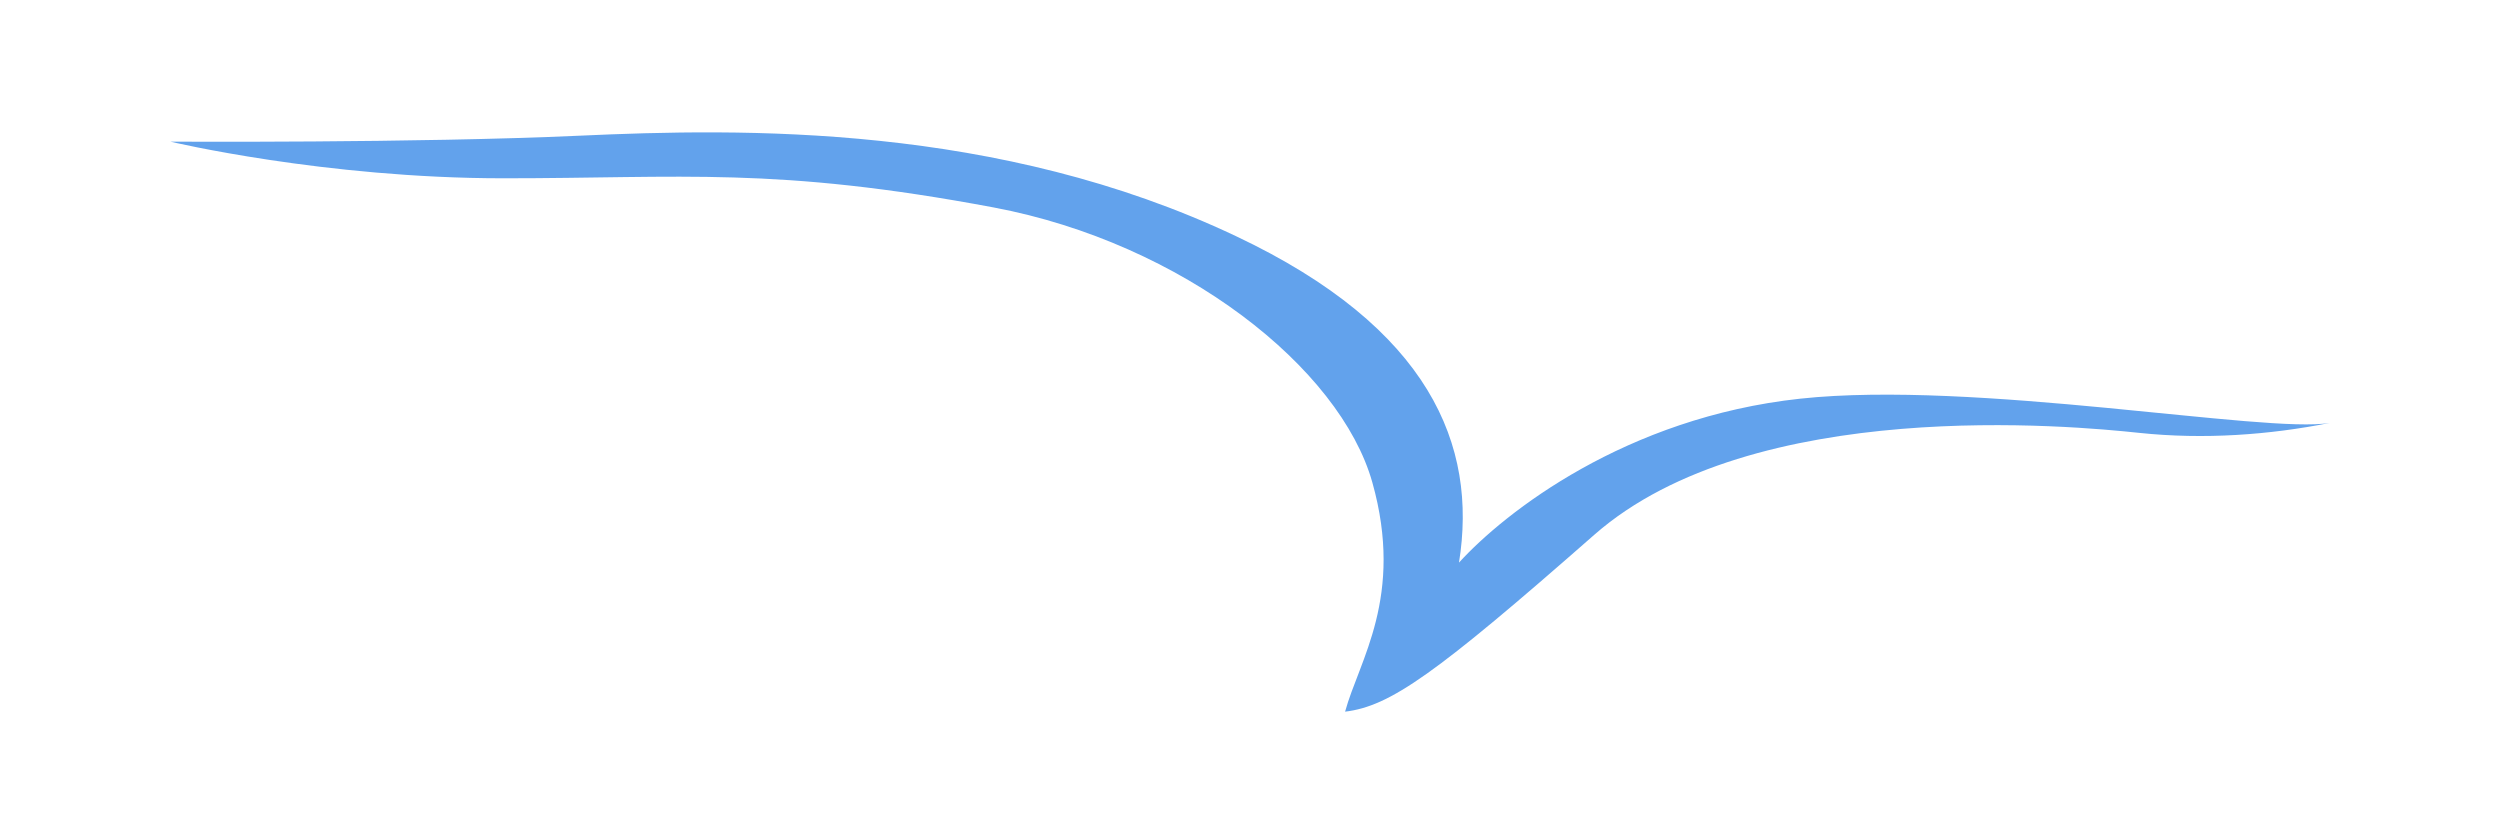 <?xml version="1.0" encoding="UTF-8"?>
<svg id="Layer_1" data-name="Layer 1" xmlns="http://www.w3.org/2000/svg" version="1.1" viewBox="0 0 504.8 165">
  <defs>
    <style>
      .cls-1 {
        fill: #62a2ec;
        stroke-width: 0px;
      }
    </style>
  </defs>
  <path class="cls-1" d="M34.4,28.6s49.7.3,82.6-1.2,84.5-2.5,132.6,20.3c39.1,18.5,48.8,42.2,45,65.9,9.3-10.2,33.7-29.3,68.9-33.1s94,7.1,106.9,4.9c-12.1,2.4-25.3,3.4-38.5,2s-77.9-7.6-110,20.6-41.2,34.6-50.3,35.7c2.8-10.3,12-23.2,5.5-46.3s-38.3-48.3-76.4-55.5c-44.2-8.3-62.8-5.9-99-5.9s-67.3-7.4-67.3-7.4Z"/>
</svg>